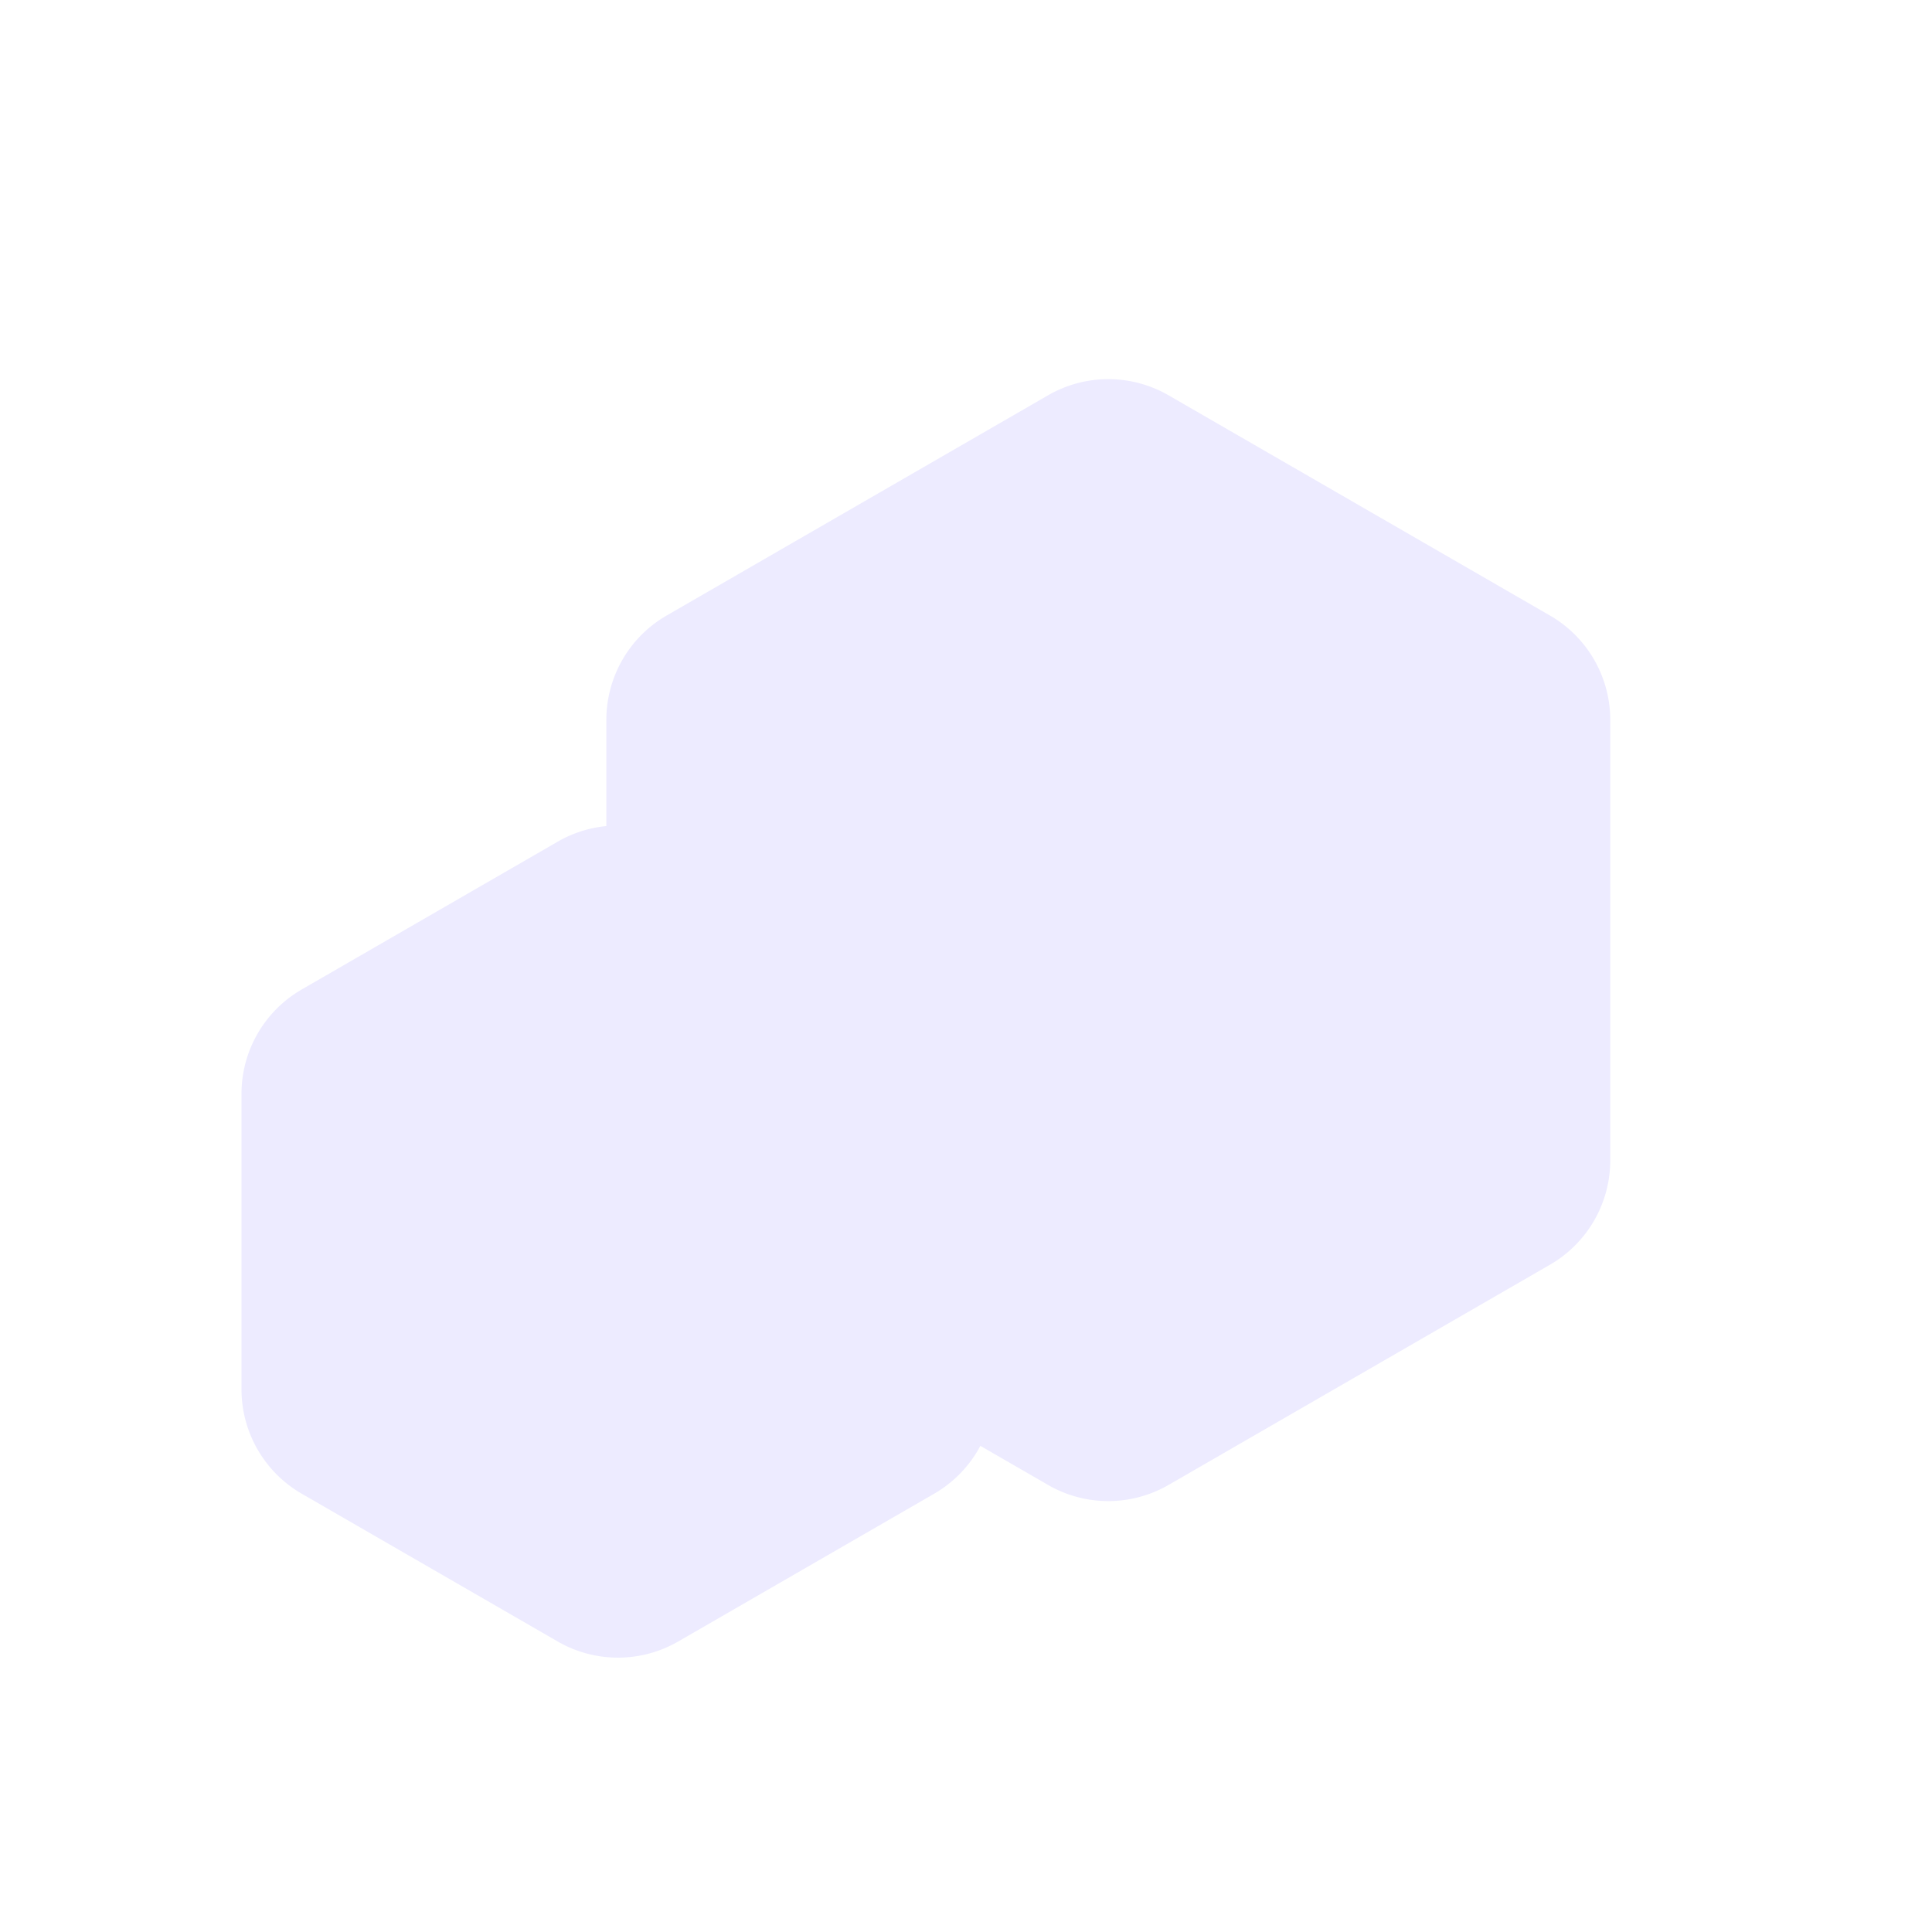 <svg xmlns="http://www.w3.org/2000/svg" width="80" height="80" fill="none"><path fill="#fff" d="M0 0h80v80H0z"/><path fill="#EDEBFF" d="M66.677 29.81a4.99 4.99 0 0 0-2.496-4.322l-15.793-9.119a4.99 4.99 0 0 0-4.991 0l-15.794 9.119a4.99 4.99 0 0 0-2.495 4.322v18.237a4.99 4.99 0 0 0 2.495 4.322l15.794 9.119a4.99 4.99 0 0 0 4.99 0l15.794-9.119a4.99 4.99 0 0 0 2.496-4.322z" style="mix-blend-mode:multiply"/><path fill="#EDEBFF" d="M41.177 45.293c0-1.783-.952-3.43-2.496-4.322l-10.597-6.119a4.99 4.99 0 0 0-4.991 0l-10.598 6.119A4.99 4.99 0 0 0 10 45.293V57.53a4.99 4.99 0 0 0 2.495 4.322l10.598 6.119a4.99 4.99 0 0 0 4.99 0l10.598-6.119a4.99 4.99 0 0 0 2.496-4.322z" style="mix-blend-mode:multiply"/></svg>